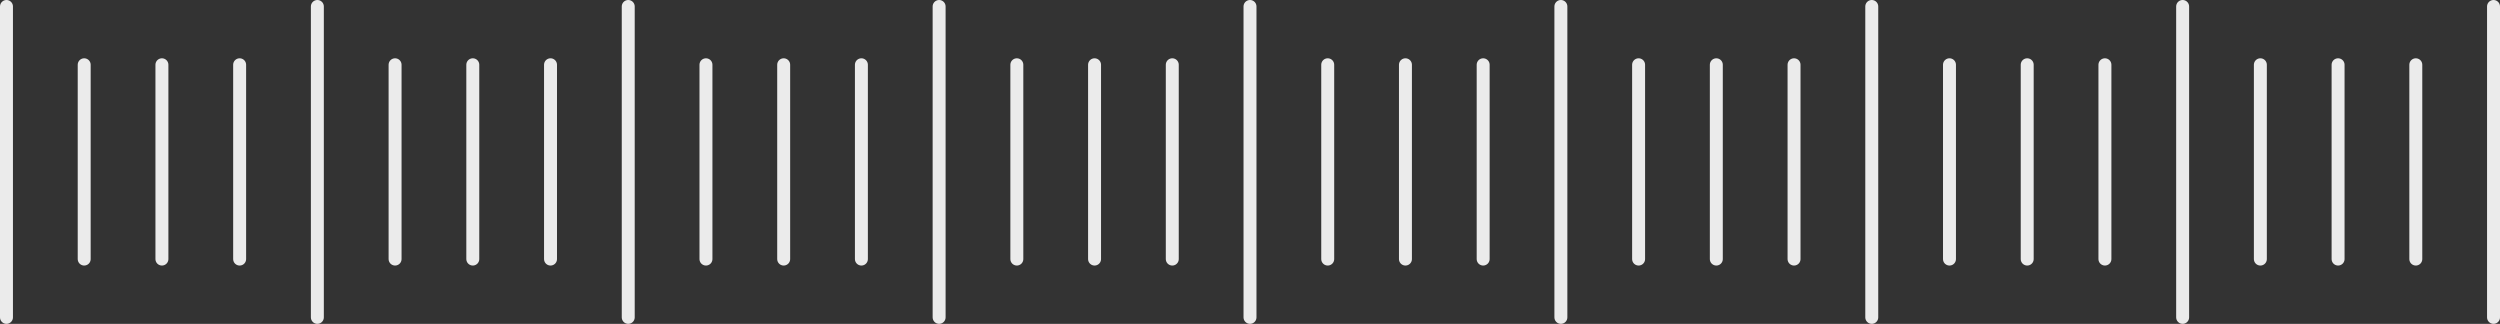 <?xml version="1.0" encoding="UTF-8"?> <svg xmlns="http://www.w3.org/2000/svg" width="386" height="50" viewBox="0 0 386 50" fill="none"><rect x="0" y="0" width="386" height="50" fill="#333333" stroke="none"/><line x1="289" y1="1" x2="289" y2="49" stroke="white" stroke-opacity="0.9" stroke-width="2" stroke-linecap="round"></line><line x1="97" y1="1" x2="97" y2="49" stroke="white" stroke-opacity="0.9" stroke-width="2" stroke-linecap="round"></line><line x1="193" y1="1" x2="193" y2="49" stroke="white" stroke-opacity="0.9" stroke-width="2" stroke-linecap="round"></line><line x1="1" y1="1" x2="1" y2="49" stroke="white" stroke-opacity="0.9" stroke-width="2" stroke-linecap="round"></line><line x1="337" y1="1" x2="337" y2="49" stroke="white" stroke-opacity="0.9" stroke-width="2" stroke-linecap="round"></line><line x1="145" y1="1" x2="145" y2="49" stroke="white" stroke-opacity="0.9" stroke-width="2" stroke-linecap="round"></line><line x1="241" y1="1" x2="241" y2="49" stroke="white" stroke-opacity="0.9" stroke-width="2" stroke-linecap="round"></line><line x1="49" y1="1" x2="49" y2="49" stroke="white" stroke-opacity="0.9" stroke-width="2" stroke-linecap="round"></line><line x1="385" y1="1" x2="385" y2="49" stroke="white" stroke-opacity="0.9" stroke-width="2" stroke-linecap="round"></line><line x1="301" y1="10" x2="301" y2="40" stroke="white" stroke-opacity="0.9" stroke-width="2" stroke-linecap="round"></line><line x1="109" y1="10" x2="109" y2="40" stroke="white" stroke-opacity="0.9" stroke-width="2" stroke-linecap="round"></line><line x1="205" y1="10" x2="205" y2="40" stroke="white" stroke-opacity="0.9" stroke-width="2" stroke-linecap="round"></line><line x1="13" y1="10" x2="13" y2="40" stroke="white" stroke-opacity="0.9" stroke-width="2" stroke-linecap="round"></line><line x1="349" y1="10" x2="349" y2="40" stroke="white" stroke-opacity="0.9" stroke-width="2" stroke-linecap="round"></line><line x1="157" y1="10" x2="157" y2="40" stroke="white" stroke-opacity="0.9" stroke-width="2" stroke-linecap="round"></line><line x1="253" y1="10" x2="253" y2="40" stroke="white" stroke-opacity="0.9" stroke-width="2" stroke-linecap="round"></line><line x1="61" y1="10" x2="61" y2="40" stroke="white" stroke-opacity="0.9" stroke-width="2" stroke-linecap="round"></line><line x1="313" y1="10" x2="313" y2="40" stroke="white" stroke-opacity="0.9" stroke-width="2" stroke-linecap="round"></line><line x1="121" y1="10" x2="121" y2="40" stroke="white" stroke-opacity="0.9" stroke-width="2" stroke-linecap="round"></line><line x1="217" y1="10" x2="217" y2="40" stroke="white" stroke-opacity="0.9" stroke-width="2" stroke-linecap="round"></line><line x1="25" y1="10" x2="25" y2="40" stroke="white" stroke-opacity="0.9" stroke-width="2" stroke-linecap="round"></line><line x1="361" y1="10" x2="361" y2="40" stroke="white" stroke-opacity="0.9" stroke-width="2" stroke-linecap="round"></line><line x1="169" y1="10" x2="169" y2="40" stroke="white" stroke-opacity="0.9" stroke-width="2" stroke-linecap="round"></line><line x1="265" y1="10" x2="265" y2="40" stroke="white" stroke-opacity="0.9" stroke-width="2" stroke-linecap="round"></line><line x1="73" y1="10" x2="73" y2="40" stroke="white" stroke-opacity="0.9" stroke-width="2" stroke-linecap="round"></line><line x1="325" y1="10" x2="325" y2="40" stroke="white" stroke-opacity="0.9" stroke-width="2" stroke-linecap="round"></line><line x1="133" y1="10" x2="133" y2="40" stroke="white" stroke-opacity="0.9" stroke-width="2" stroke-linecap="round"></line><line x1="229" y1="10" x2="229" y2="40" stroke="white" stroke-opacity="0.9" stroke-width="2" stroke-linecap="round"></line><line x1="37" y1="10" x2="37" y2="40" stroke="white" stroke-opacity="0.9" stroke-width="2" stroke-linecap="round"></line><line x1="373" y1="10" x2="373" y2="40" stroke="white" stroke-opacity="0.9" stroke-width="2" stroke-linecap="round"></line><line x1="181" y1="10" x2="181" y2="40" stroke="white" stroke-opacity="0.9" stroke-width="2" stroke-linecap="round"></line><line x1="277" y1="10" x2="277" y2="40" stroke="white" stroke-opacity="0.9" stroke-width="2" stroke-linecap="round"></line><line x1="85" y1="10" x2="85" y2="40" stroke="white" stroke-opacity="0.9" stroke-width="2" stroke-linecap="round"></line></svg> 
